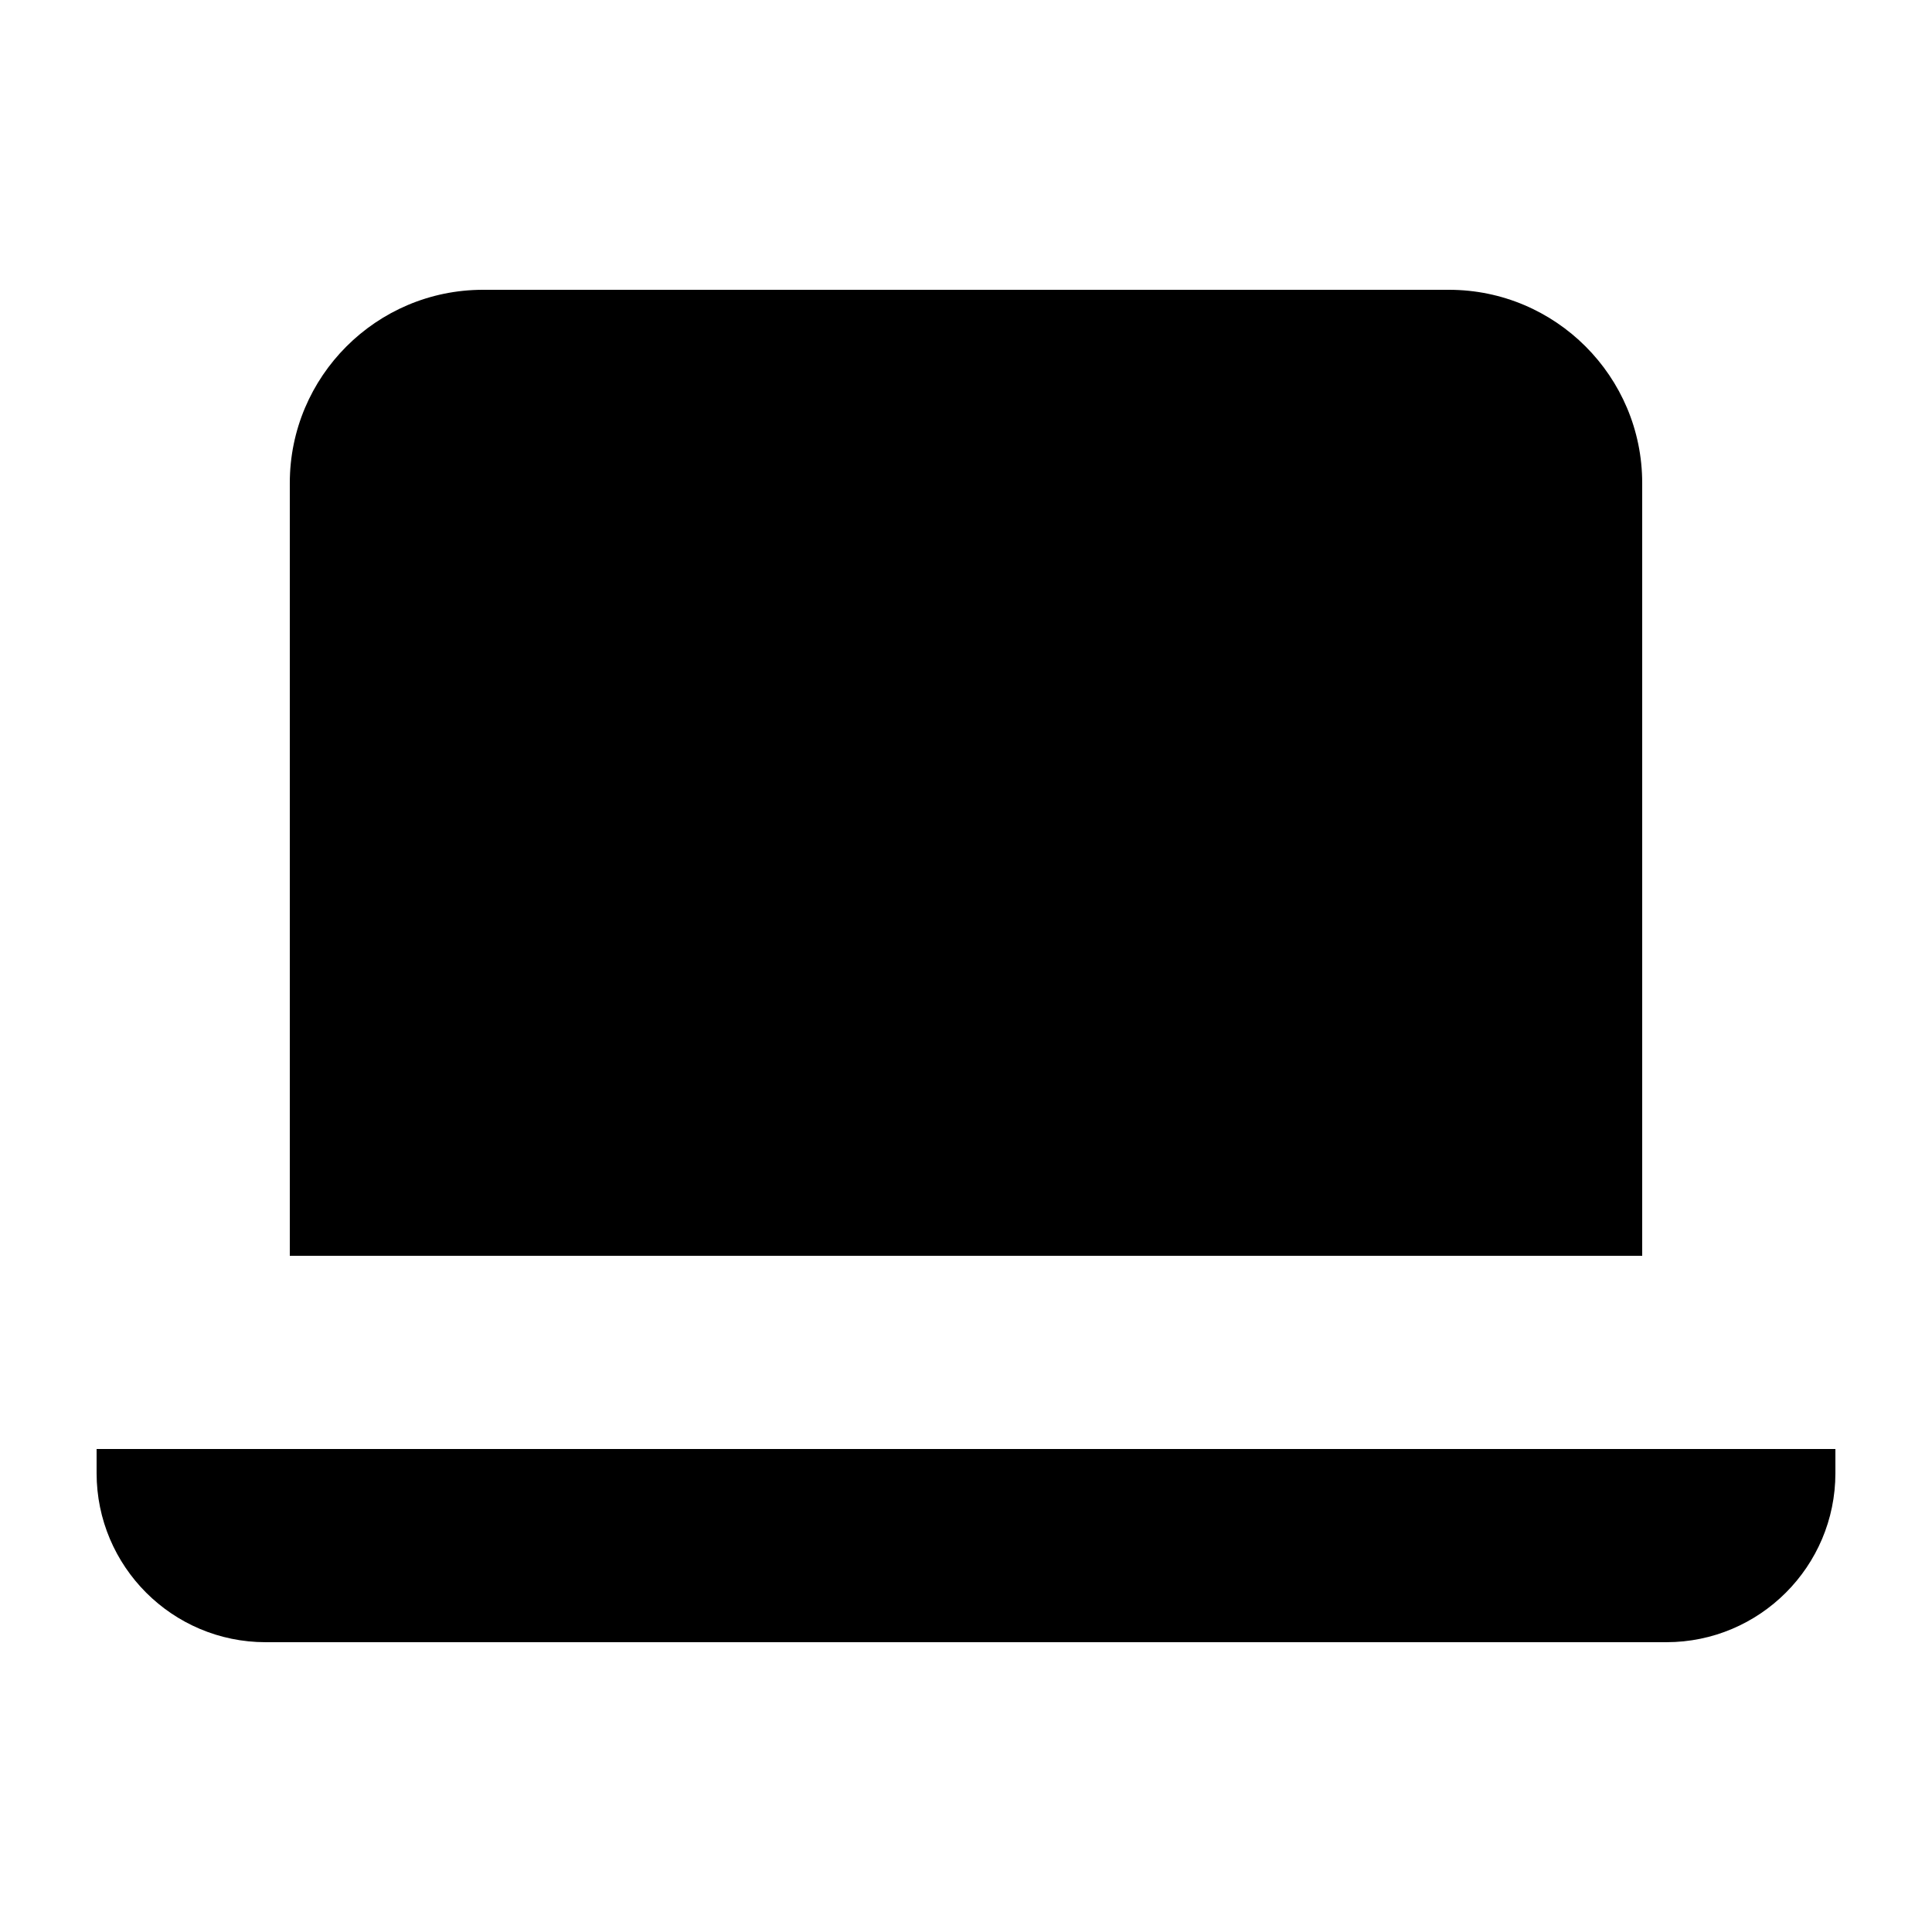 <svg xmlns="http://www.w3.org/2000/svg" viewBox="0 0 640 640"><!--! Font Awesome Pro 7.1.0 by @fontawesome - https://fontawesome.com License - https://fontawesome.com/license (Commercial License) Copyright 2025 Fonticons, Inc. --><path fill="currentColor" d="M608 488C608 518.9 582.9 544 552 544L88 544C57.1 544 32 518.9 32 488L32 480L608 480L608 488zM480 96C515.3 96 544 124.7 544 160L544 416L96 416L96 160C96 124.7 124.7 96 160 96L480 96z"/></svg>